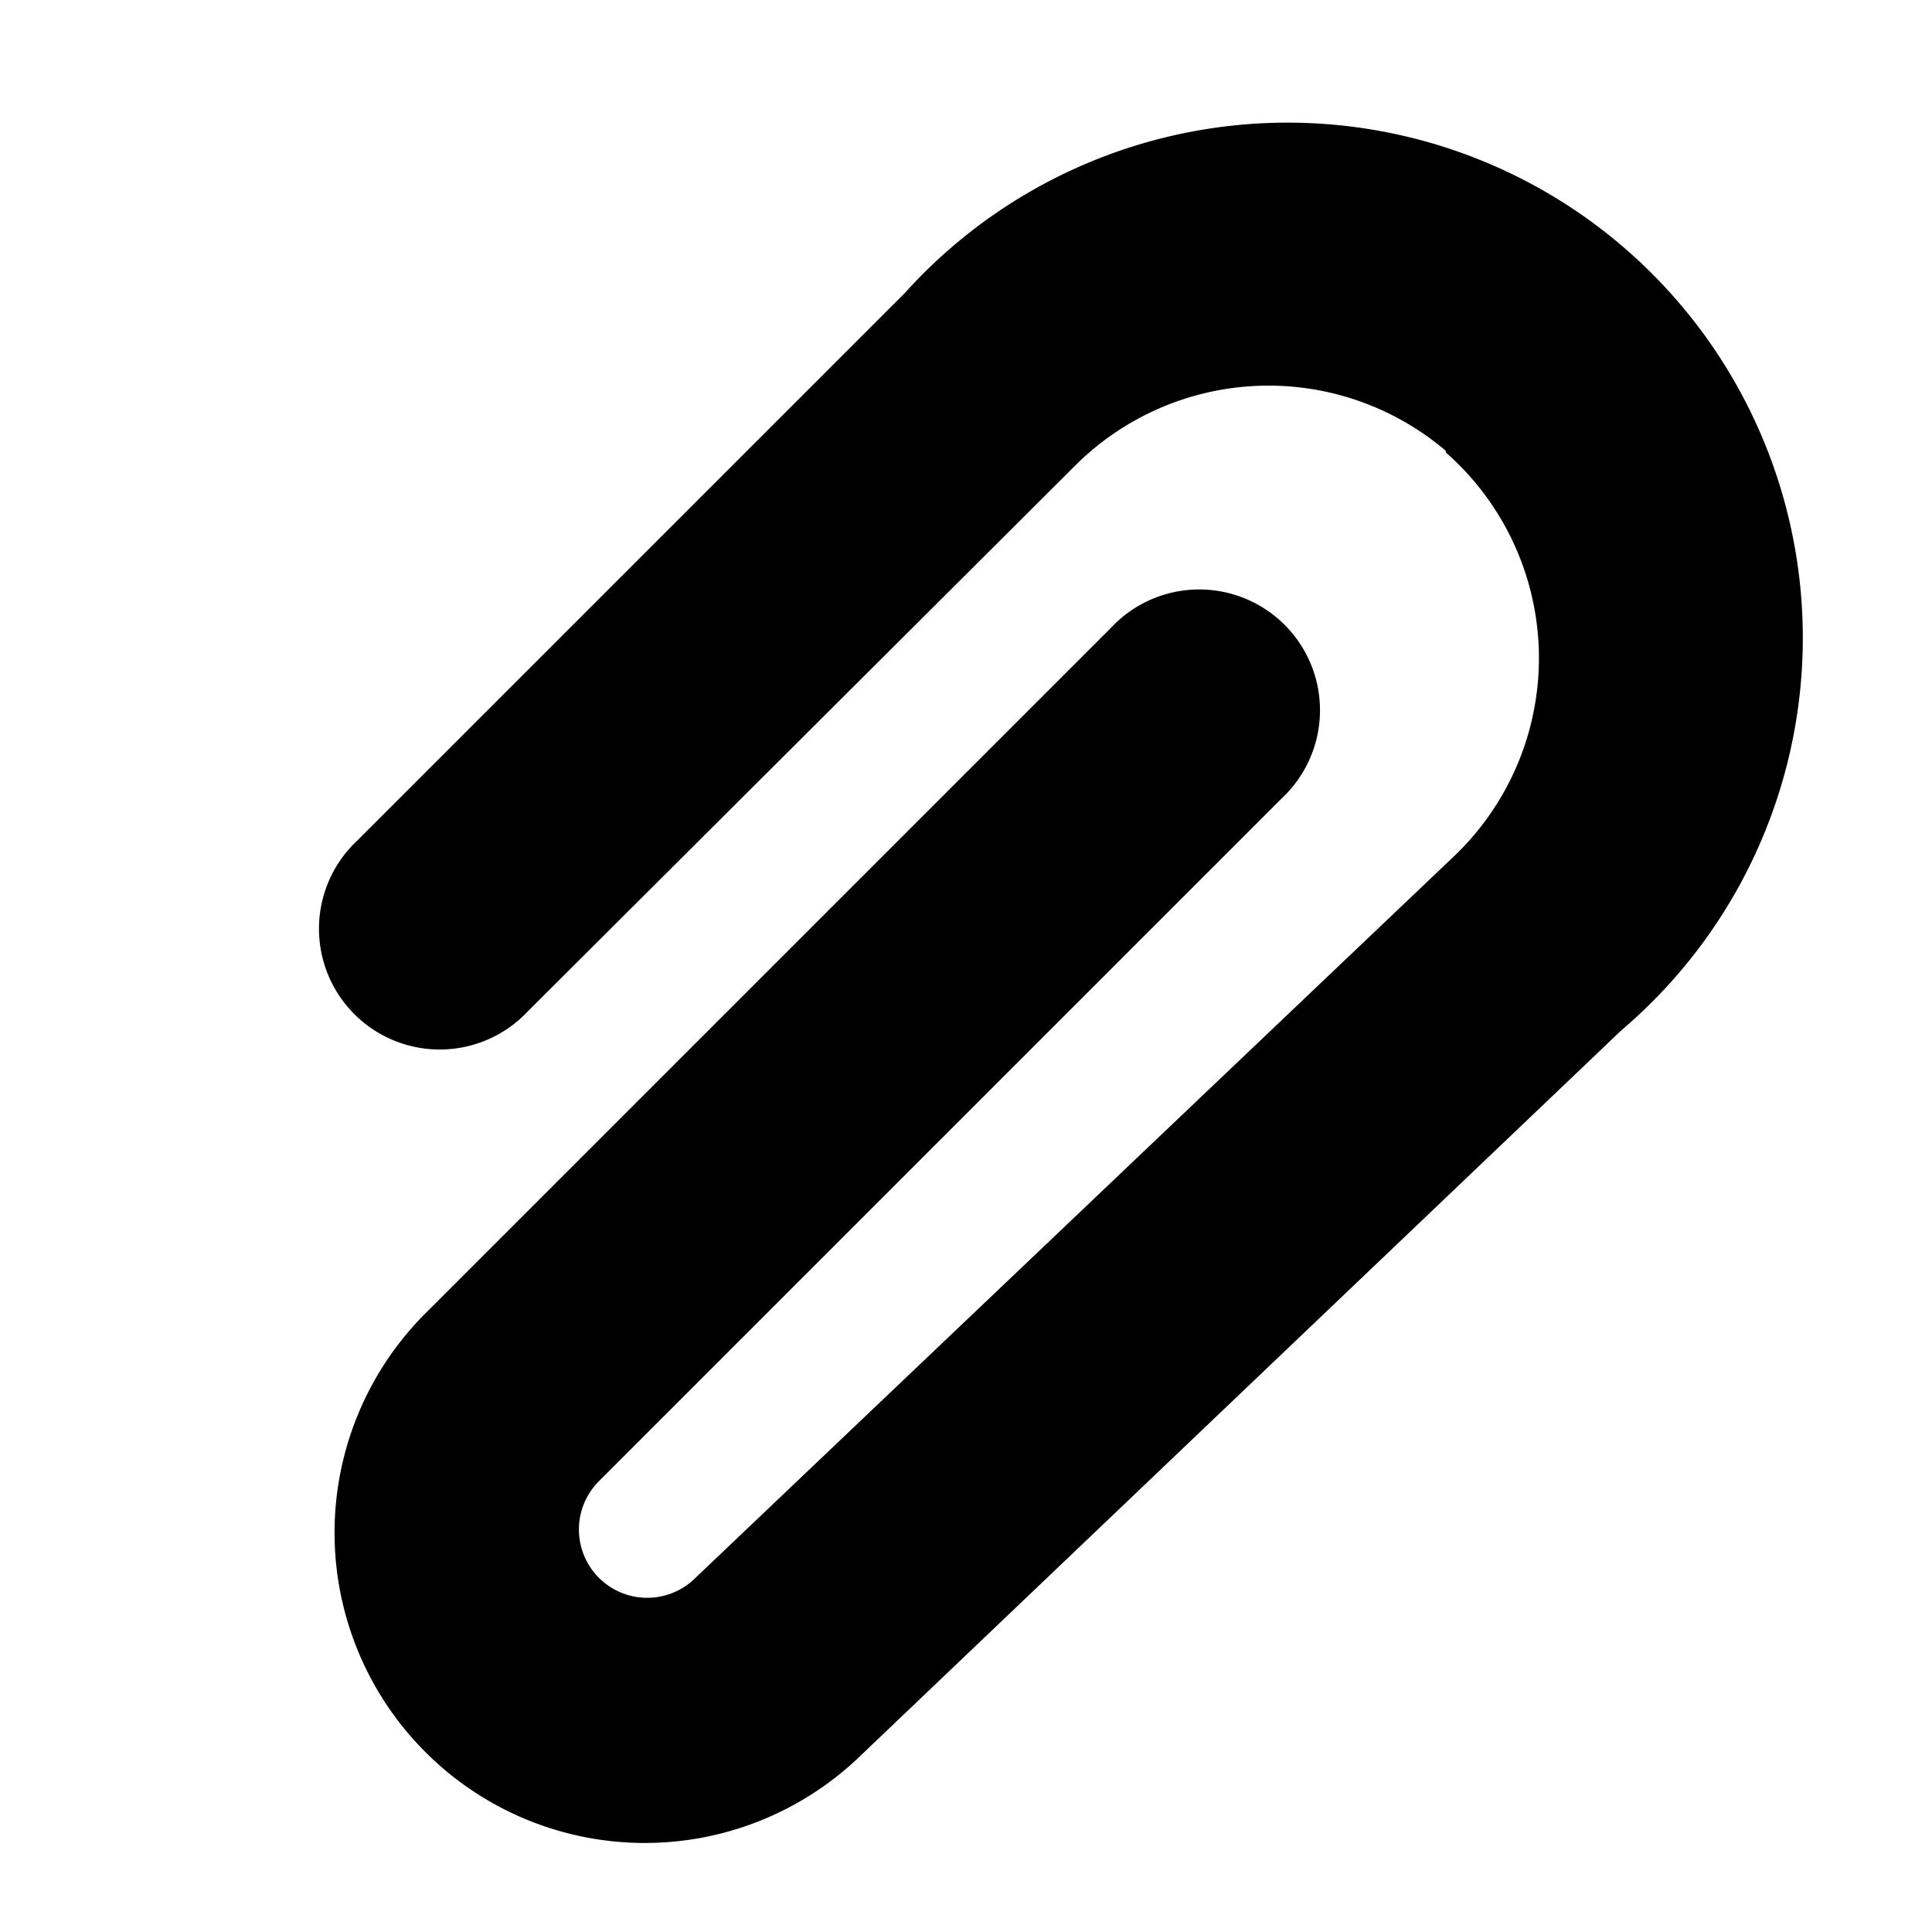 <svg width="12" height="12" viewBox="0 0 12 12" xmlns="http://www.w3.org/2000/svg"><path d="M8.98 2.8a1.7 1.7 0 0 0-2.3.09l-3.4 3.39a.75.75 0 1 1-1.06-1.06l3.4-3.4a3.2 3.2 0 1 1 4.45 4.58l-4.72 4.5a1.92 1.92 0 0 1-2.69-2.76L6.9 3.9a.75.75 0 1 1 1.06 1.06L3.72 9.2a.42.42 0 0 0 .6.6l4.72-4.49a1.7 1.7 0 0 0-.06-2.5Z"/></svg>